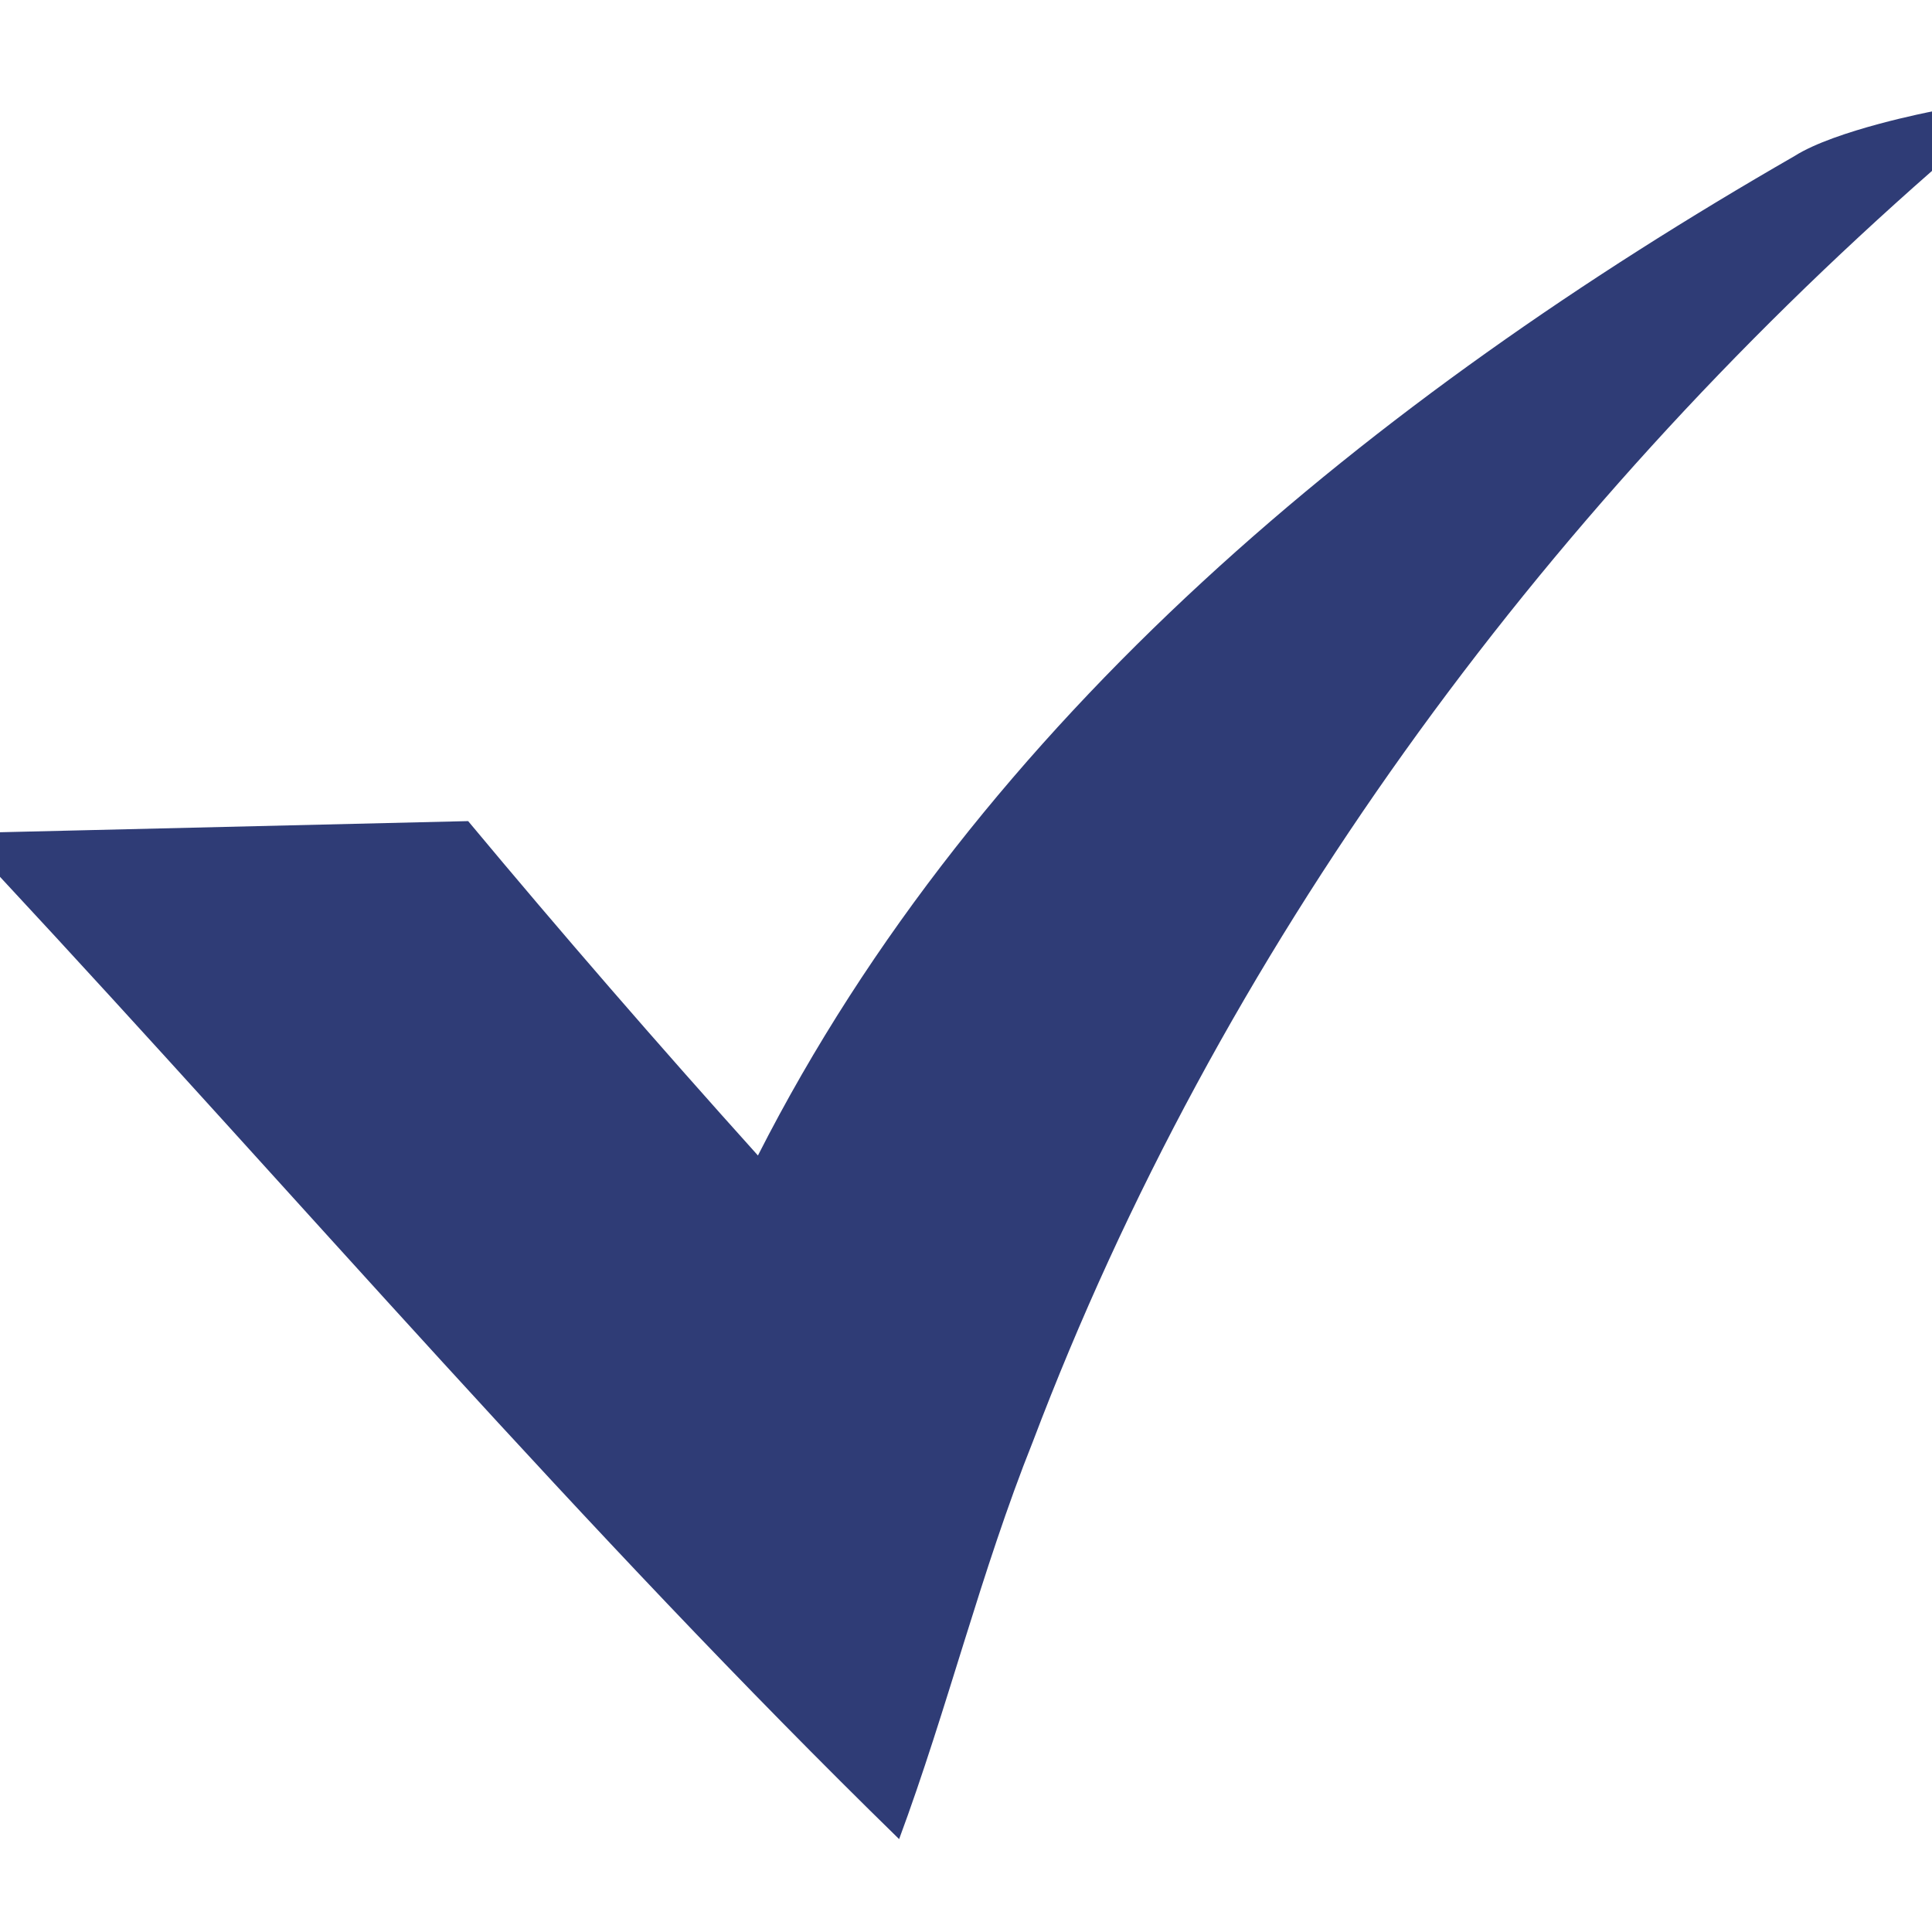 <svg xmlns="http://www.w3.org/2000/svg" xmlns:xlink="http://www.w3.org/1999/xlink" id="Layer_1" x="0px" y="0px" viewBox="0 0 52 52" style="enable-background:new 0 0 52 52;" xml:space="preserve"><style type="text/css">	.st0{fill:#2F3C76;}</style><g>	<path class="st0" d="M48.3,4.2C49.4,3.5,52,3,52,3v1.6c-10.6,9.3-19.2,21-24.2,34.2c-1.4,3.5-2.3,7.2-3.6,10.7  C15.7,41.2,8,32.2,0,23.6v-1.2l12.6-0.3c2.5,3,5.1,6,7.8,9C26.4,19.3,37,10.7,48.3,4.2z"></path></g></svg>